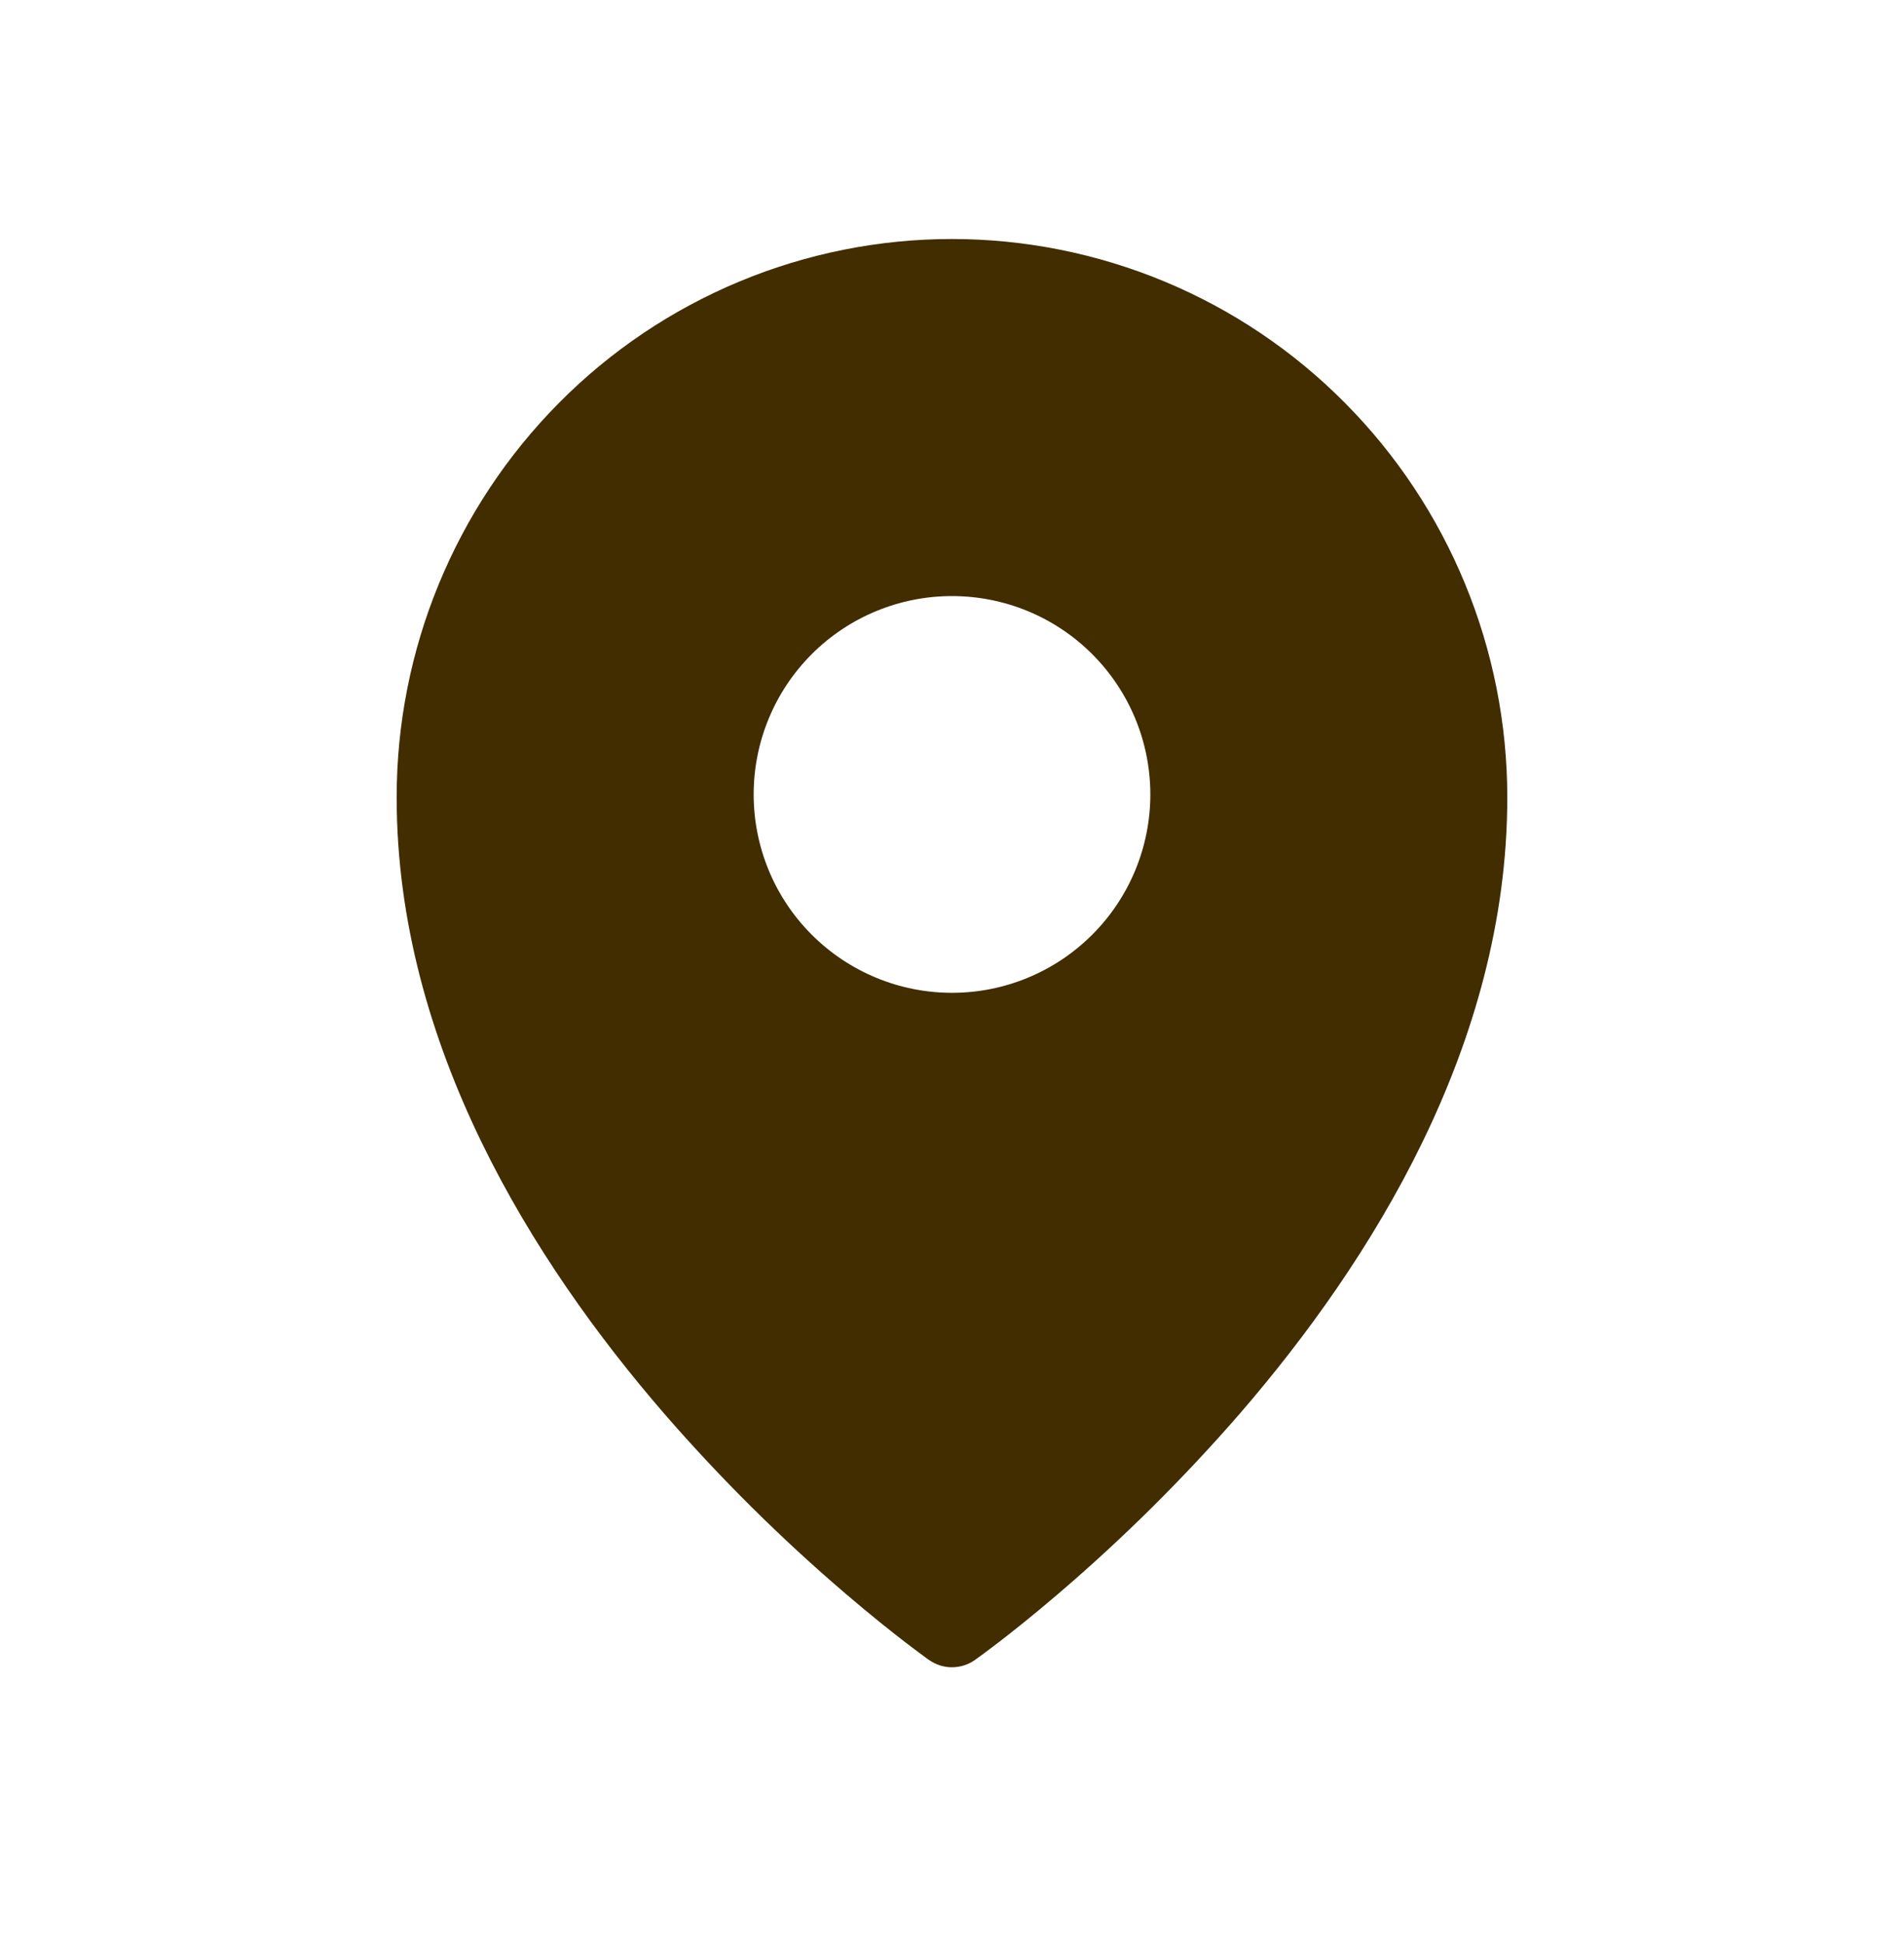 <?xml version="1.0" encoding="UTF-8"?> <svg xmlns="http://www.w3.org/2000/svg" width="48" height="49" viewBox="0 0 48 49" fill="none"> <path fill-rule="evenodd" clip-rule="evenodd" d="M24.576 41.841L24.579 41.839L24.59 41.832L24.619 41.809L24.738 41.724C24.837 41.65 24.983 41.542 25.168 41.4C25.535 41.118 26.058 40.703 26.68 40.17C28.316 38.772 29.845 37.254 31.256 35.63C34.563 31.804 37.999 26.343 37.999 20.1C37.999 16.37 36.526 12.79 33.901 10.15C32.605 8.843 31.062 7.806 29.363 7.098C27.663 6.39 25.84 6.025 24 6.024C22.159 6.024 20.336 6.389 18.637 7.097C16.937 7.805 15.395 8.842 14.098 10.149C11.471 12.795 9.998 16.372 10 20.101C10 26.343 13.435 31.804 16.744 35.63C18.154 37.254 19.683 38.772 21.319 40.17C21.942 40.703 22.463 41.118 22.831 41.4C23.012 41.539 23.194 41.675 23.378 41.81L23.41 41.832L23.419 41.839L23.424 41.841C23.768 42.084 24.23 42.084 24.576 41.841ZM29 20.024C29 21.35 28.473 22.622 27.535 23.559C26.597 24.497 25.326 25.024 24 25.024C22.673 25.024 21.402 24.497 20.464 23.559C19.526 22.622 19 21.35 19 20.024C19 18.698 19.526 17.426 20.464 16.488C21.402 15.55 22.673 15.024 24 15.024C25.326 15.024 26.597 15.55 27.535 16.488C28.473 17.426 29 18.698 29 20.024Z" fill="#412D00"></path> </svg> 